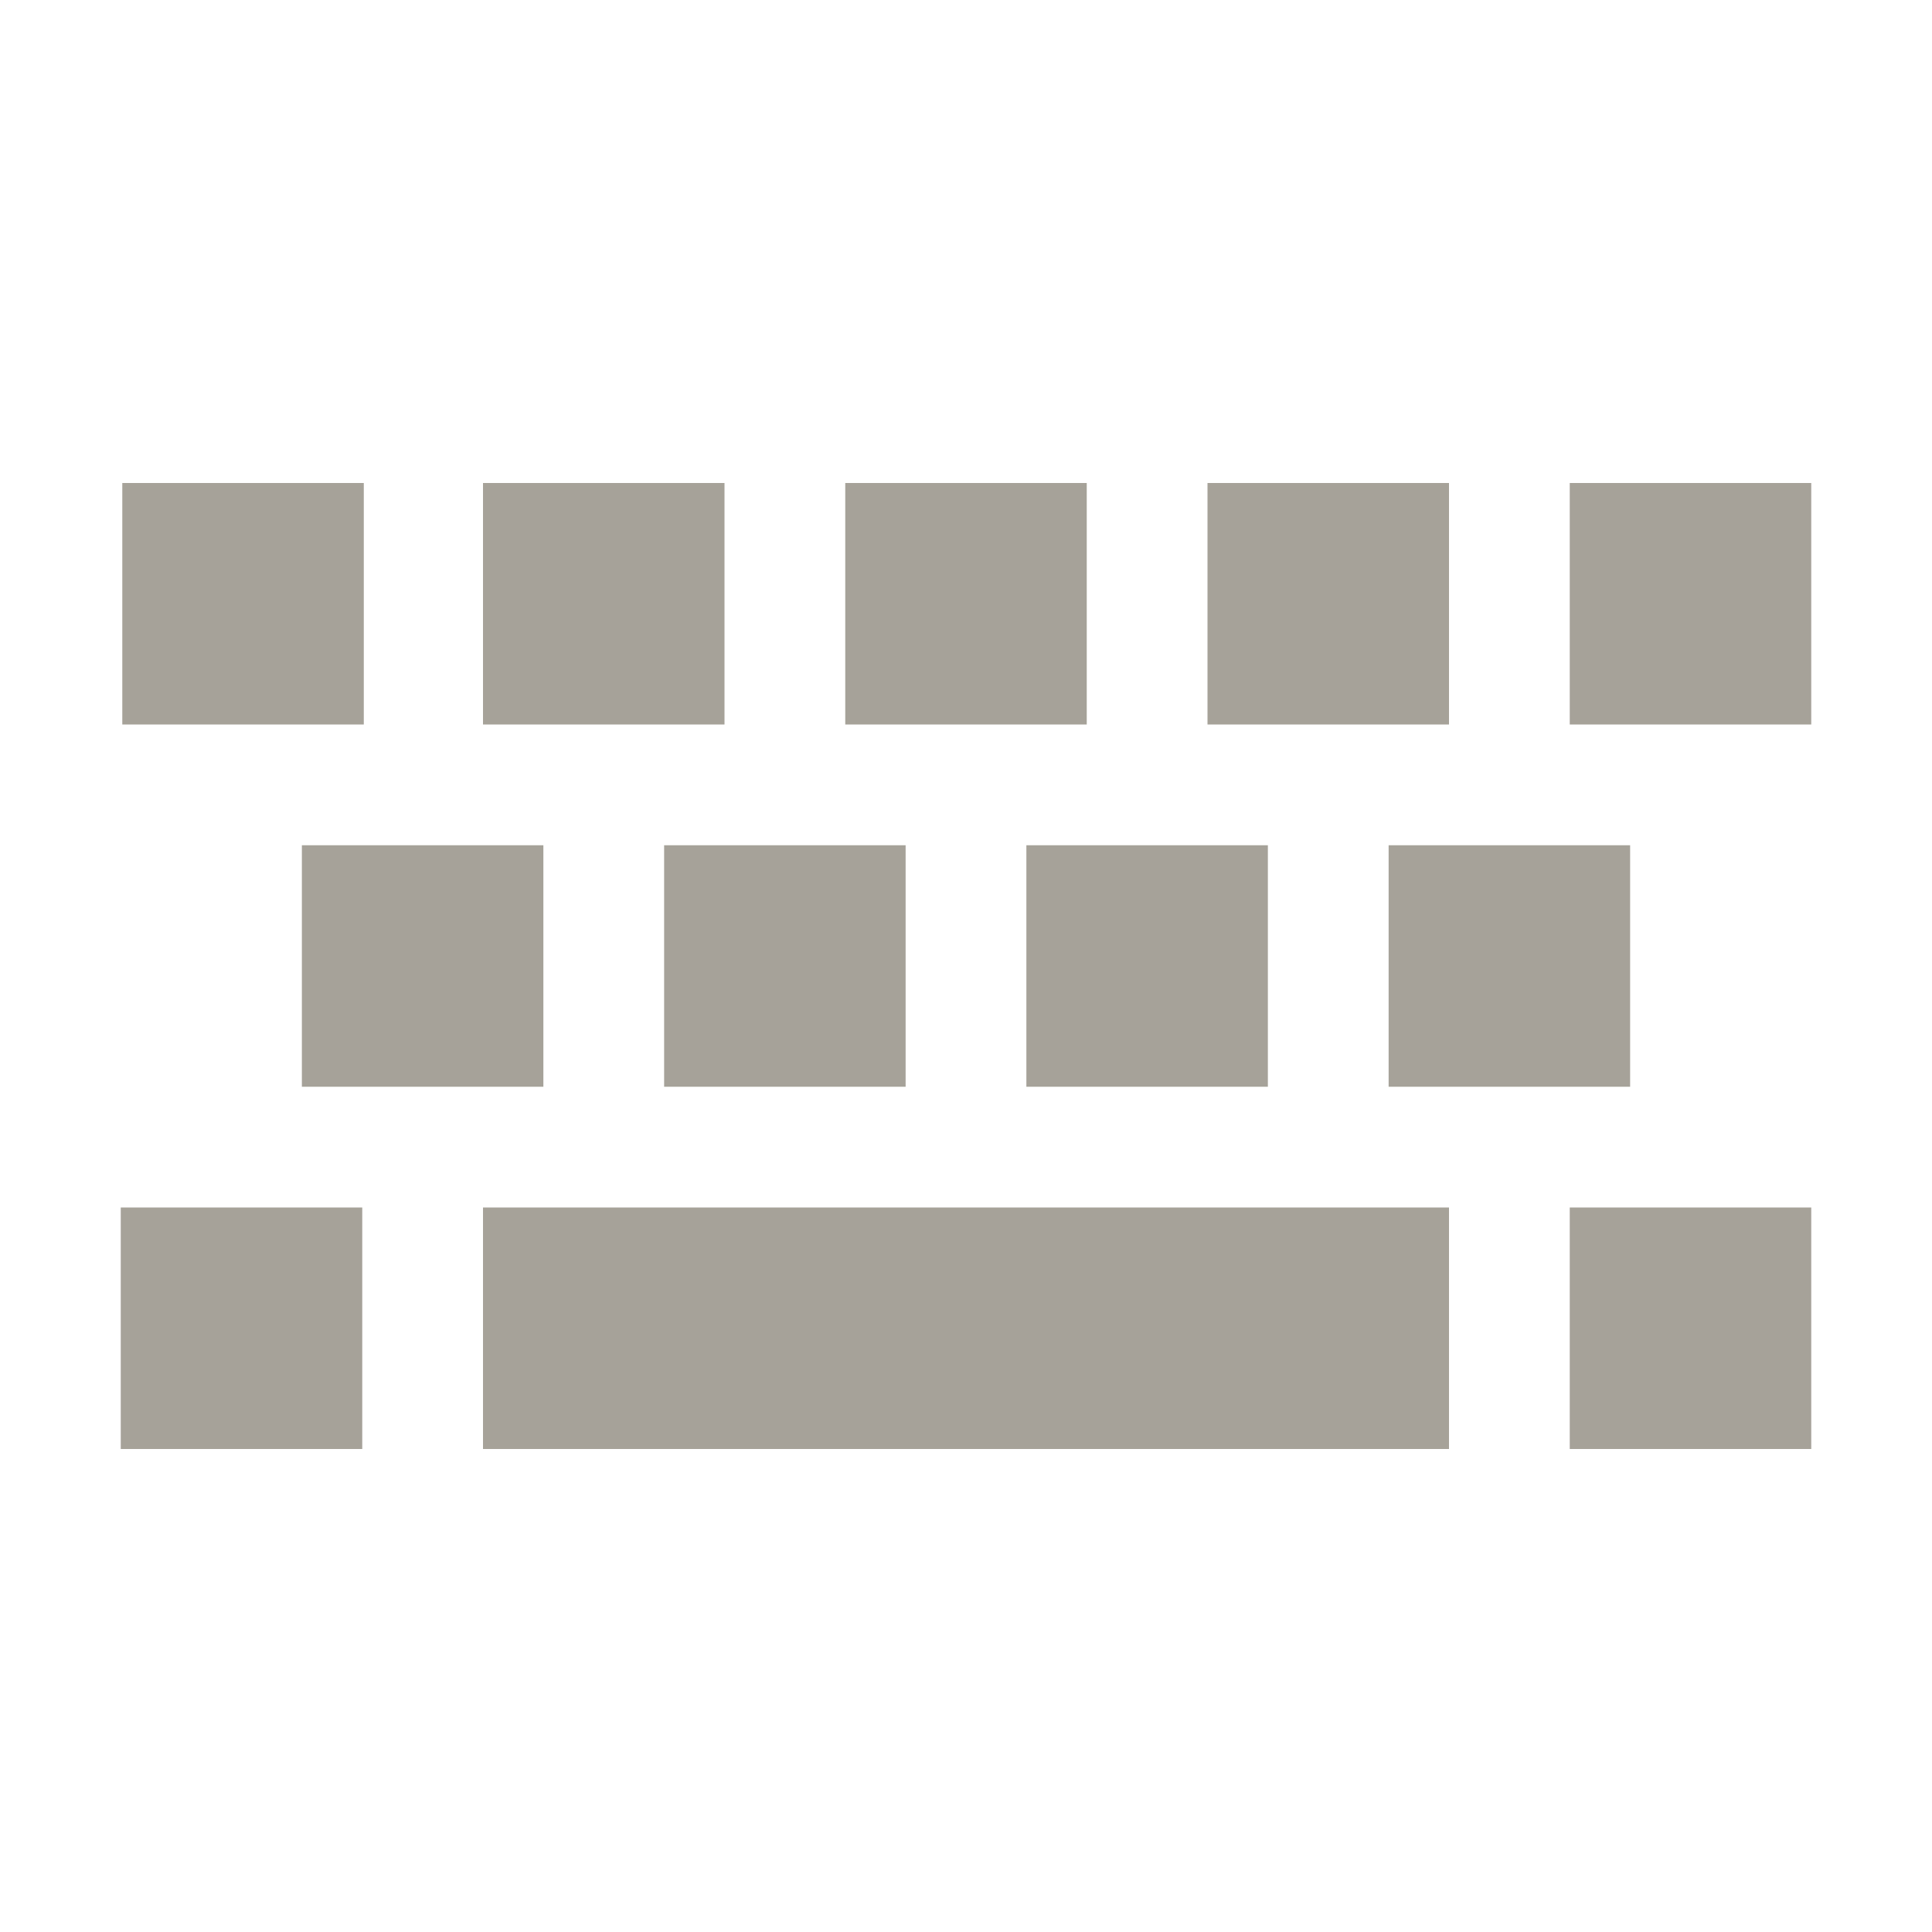 <svg xmlns="http://www.w3.org/2000/svg" viewBox="0 0 20 20" fill="#A6A299"><path d="M7.5 7.5H5V5h2.5zM11.25 5h-2.5v2.5h2.5zm3.125 6.25h2.5v-2.5h-2.5zM15 5h-2.5v2.5H15zm-4.375 6.25h2.5v-2.5h-2.5zm-3.75 0h2.5v-2.5h-2.5zM16.25 15h2.5v-2.5h-2.5zm0-10v2.5h2.5V5zM5 15h10v-2.5H5zm-1.875-3.75h2.5v-2.5h-2.5zM1.25 15h2.5v-2.5h-2.5zM3.766 5h-2.5v2.5h2.5z" fill="#A6A299"></path></svg>